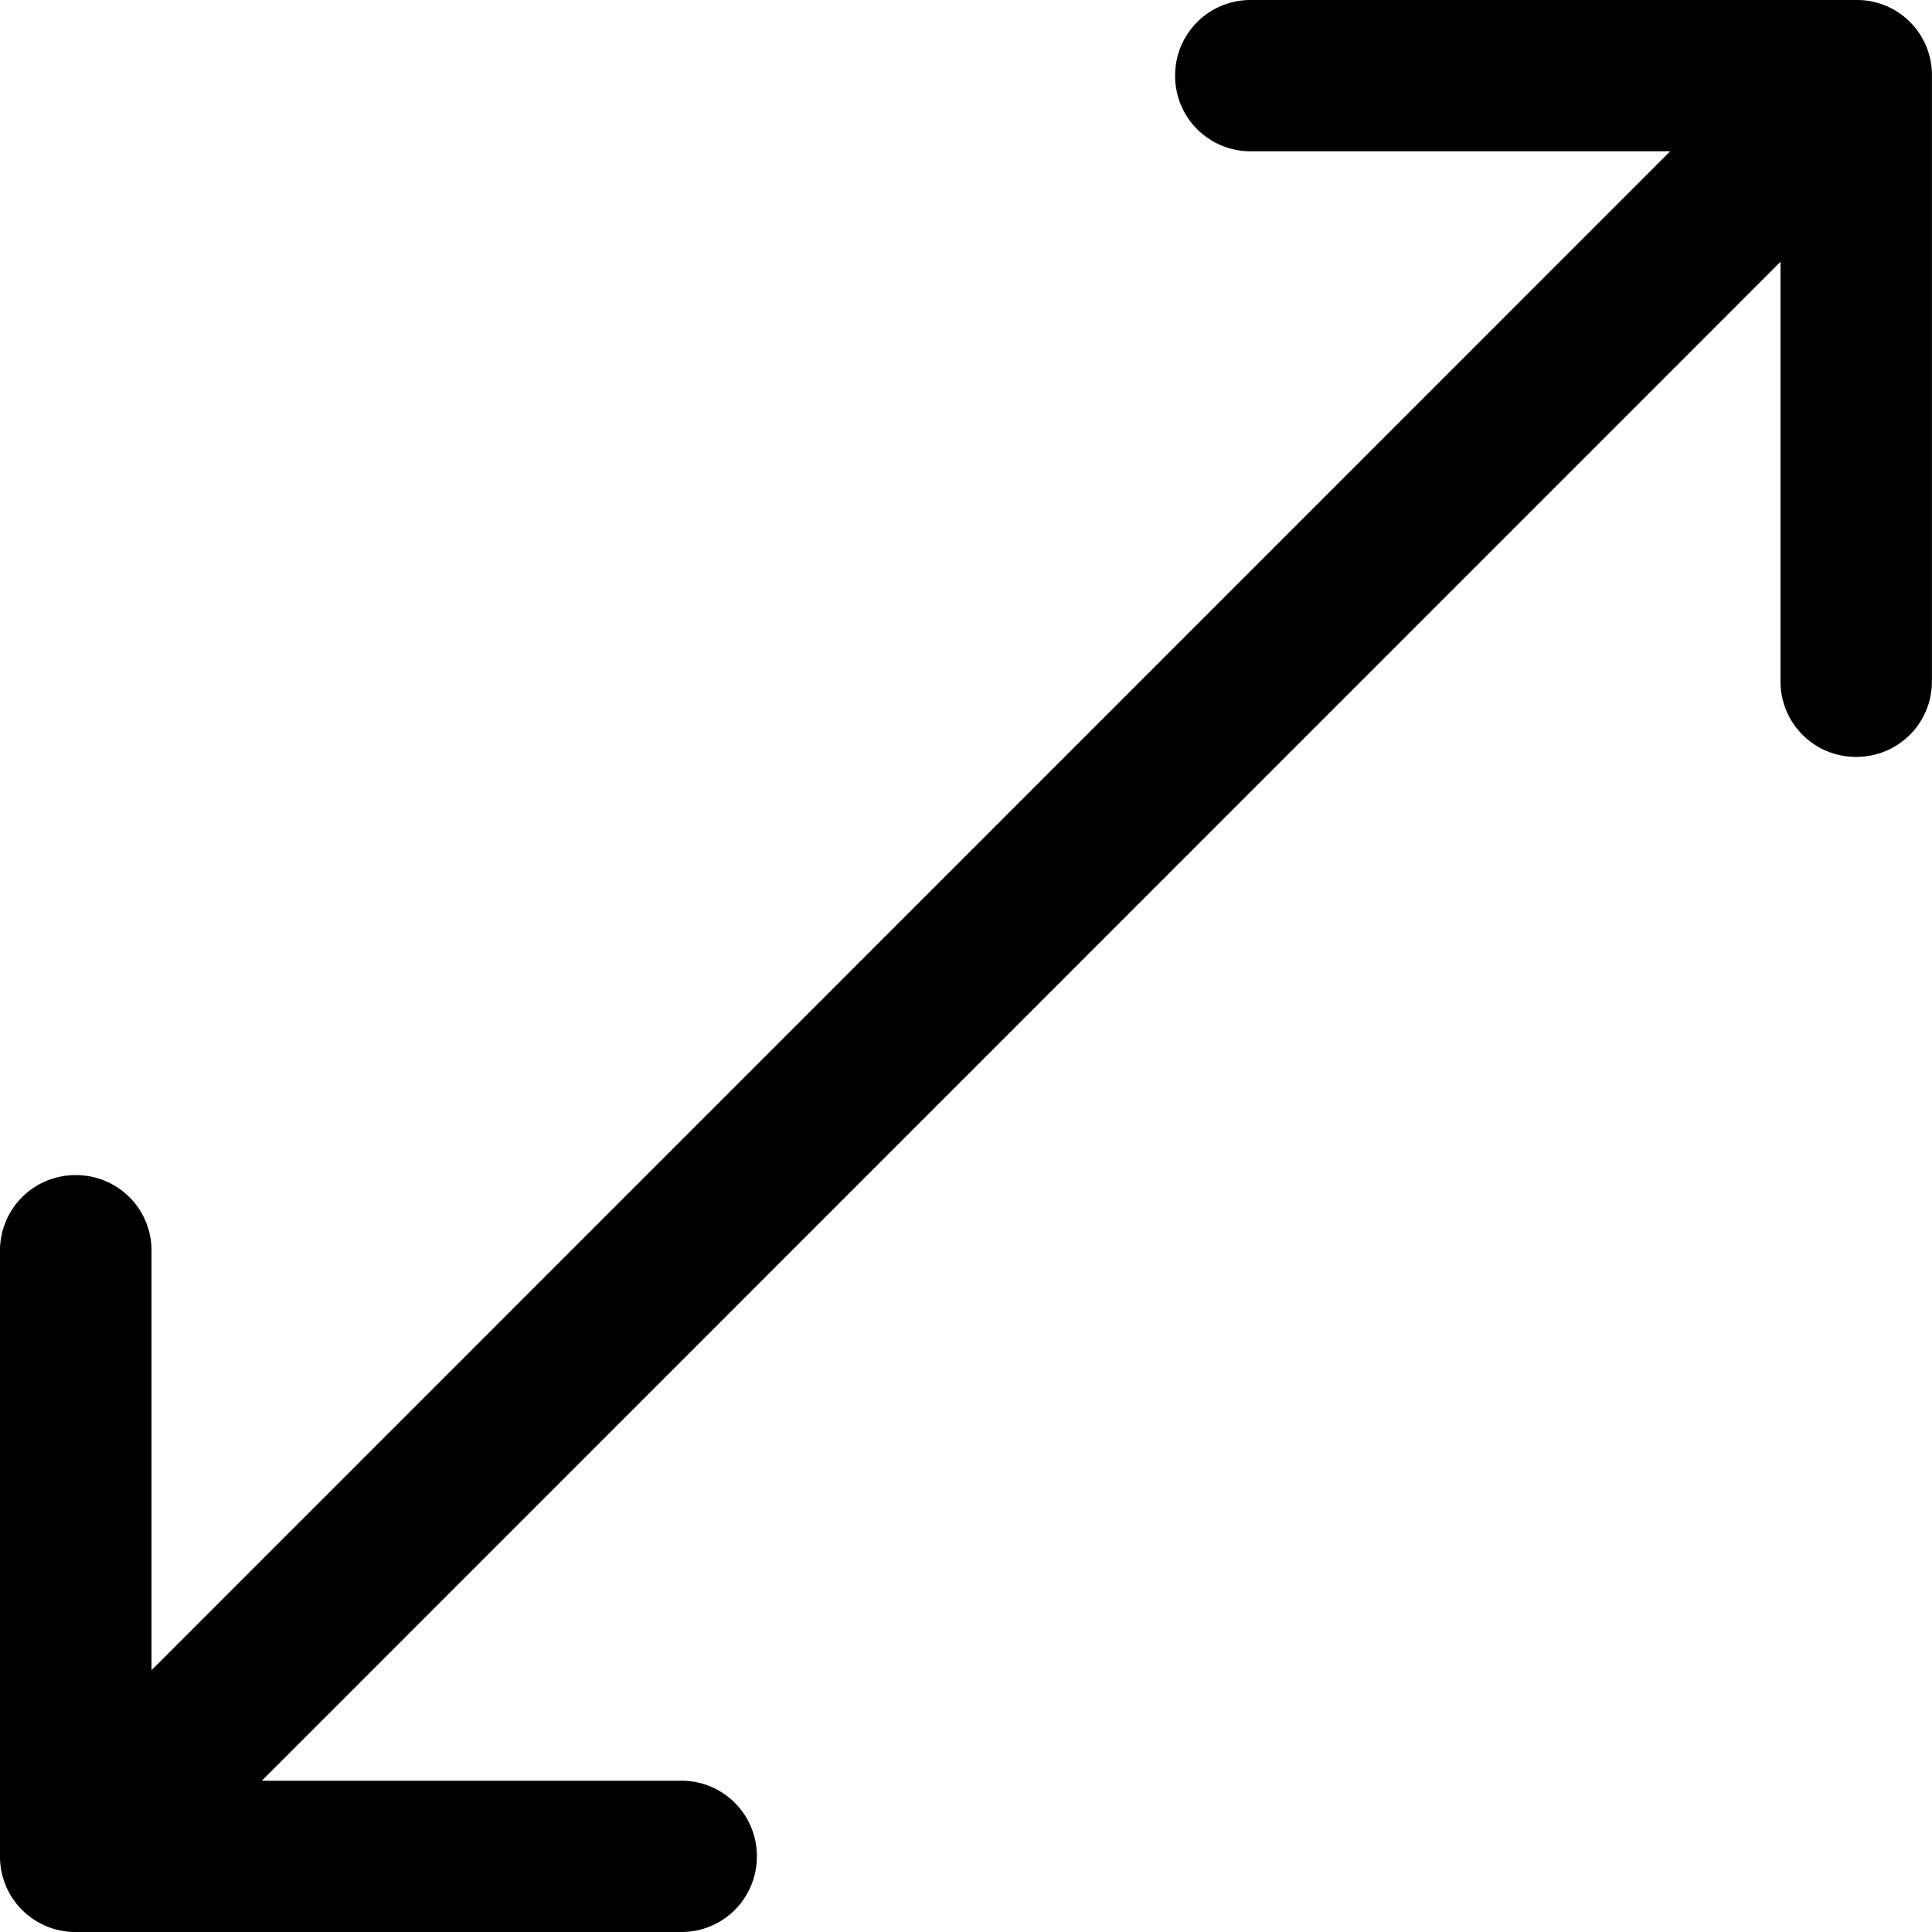 <svg xmlns="http://www.w3.org/2000/svg" width="24.75" height="24.75" viewBox="0 0 24.75 24.75">
  <path id="Icon_ionic-ios-resize" data-name="Icon ionic-ios-resize" d="M29.412,5.625h-7.77a.965.965,0,0,0-.963.963V6.6a.965.965,0,0,0,.963.963h5.379L7.566,27.021V21.642a.965.965,0,0,0-.963-.963H6.588a.965.965,0,0,0-.963.963v7.77a.965.965,0,0,0,.963.963h7.77a.965.965,0,0,0,.963-.963V29.4a.965.965,0,0,0-.963-.963H8.979L28.434,8.979v5.379a.965.965,0,0,0,.963.963h.014a.965.965,0,0,0,.963-.963V6.588A.96.96,0,0,0,29.412,5.625Z" transform="translate(-5.625 -5.625)"/>
</svg>

